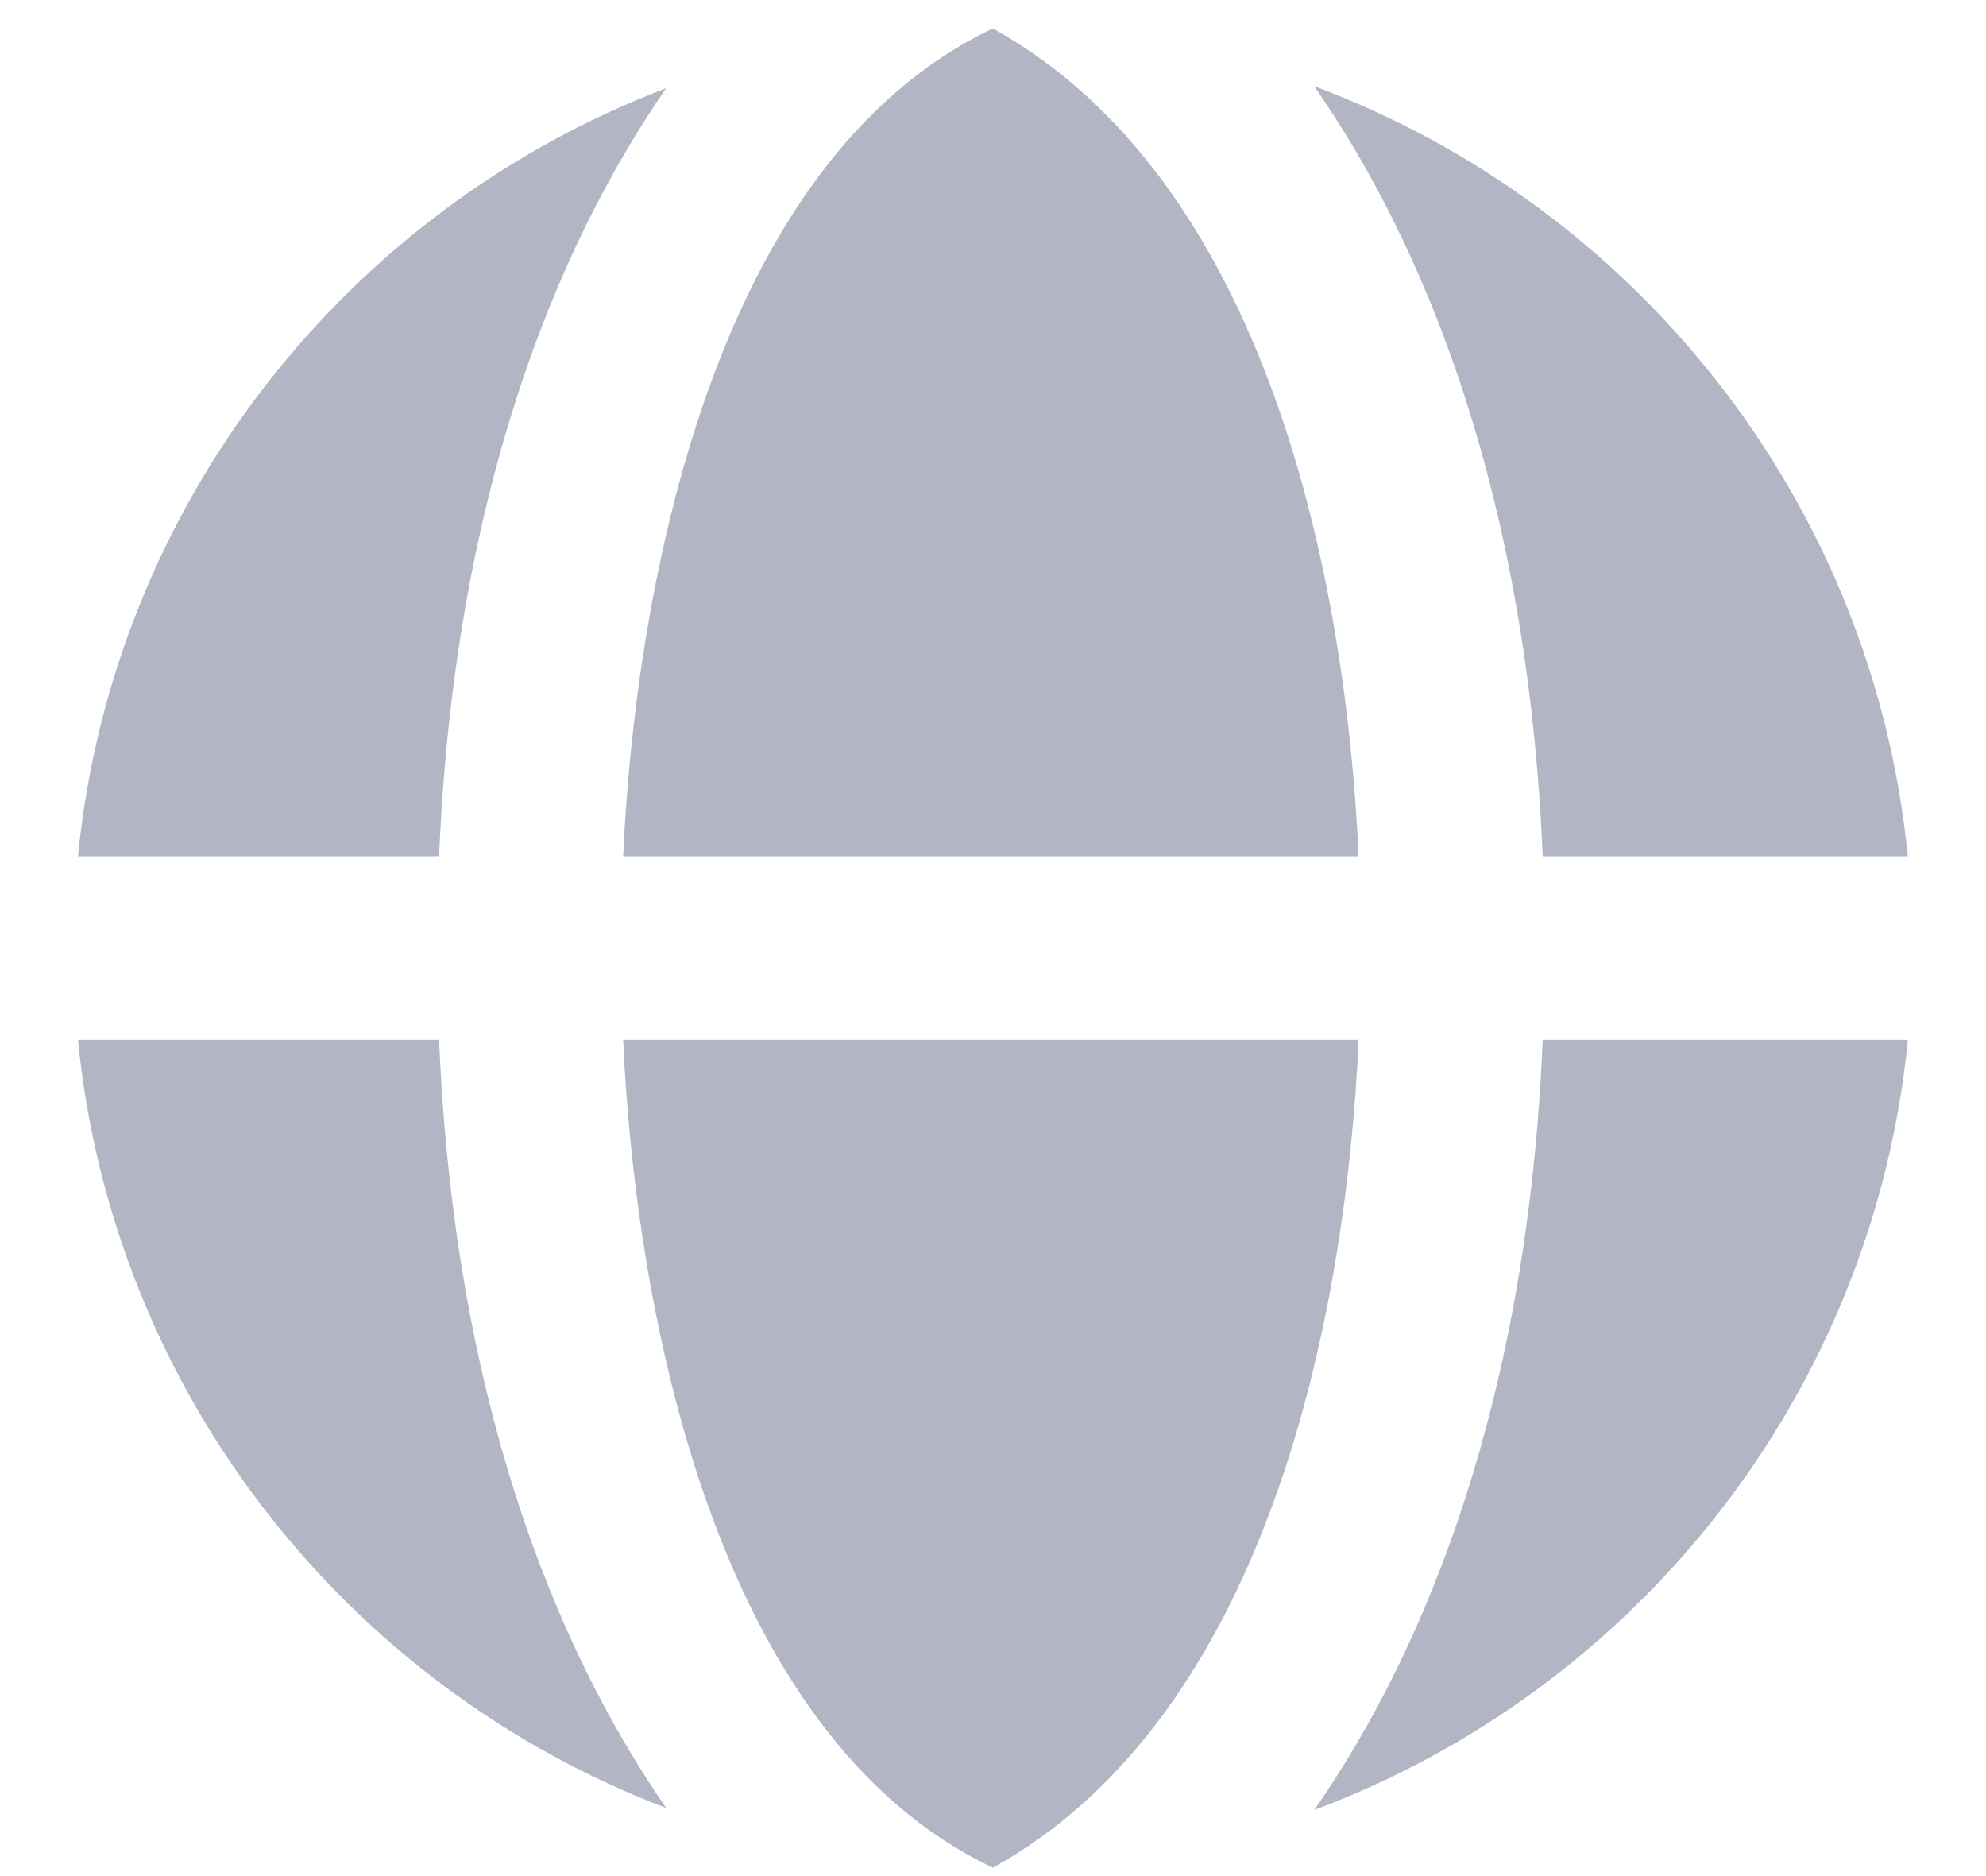 <svg width="18" height="17" viewBox="0 0 18 17" fill="none" xmlns="http://www.w3.org/2000/svg">
    <path fillRule="evenodd" clipRule="evenodd" d="M11.906 0.779C14.826 1.866 16.972 4.543 17.291 7.758H13.982C13.847 4.524 12.937 2.254 11.911 0.781L11.906 0.779ZM8.999 0.258C6.464 1.459 5.759 5.329 5.648 7.758H12.314C12.198 5.217 11.477 1.631 8.999 0.258ZM6.038 0.799C5.017 2.273 4.114 4.537 3.98 7.758H0.707C1.024 4.563 3.146 1.899 6.038 0.799ZM11.906 16.403C14.826 15.316 16.972 12.639 17.292 9.424H13.982C13.848 12.659 12.938 14.928 11.911 16.402L11.906 16.403ZM8.999 16.924C6.464 15.723 5.759 11.854 5.648 9.424H12.314C12.198 11.965 11.477 15.552 8.999 16.924ZM6.038 16.383C5.017 14.909 4.114 12.645 3.98 9.424H0.707C1.024 12.619 3.146 15.283 6.038 16.383Z" fill="#B1B5C4" />
</svg>